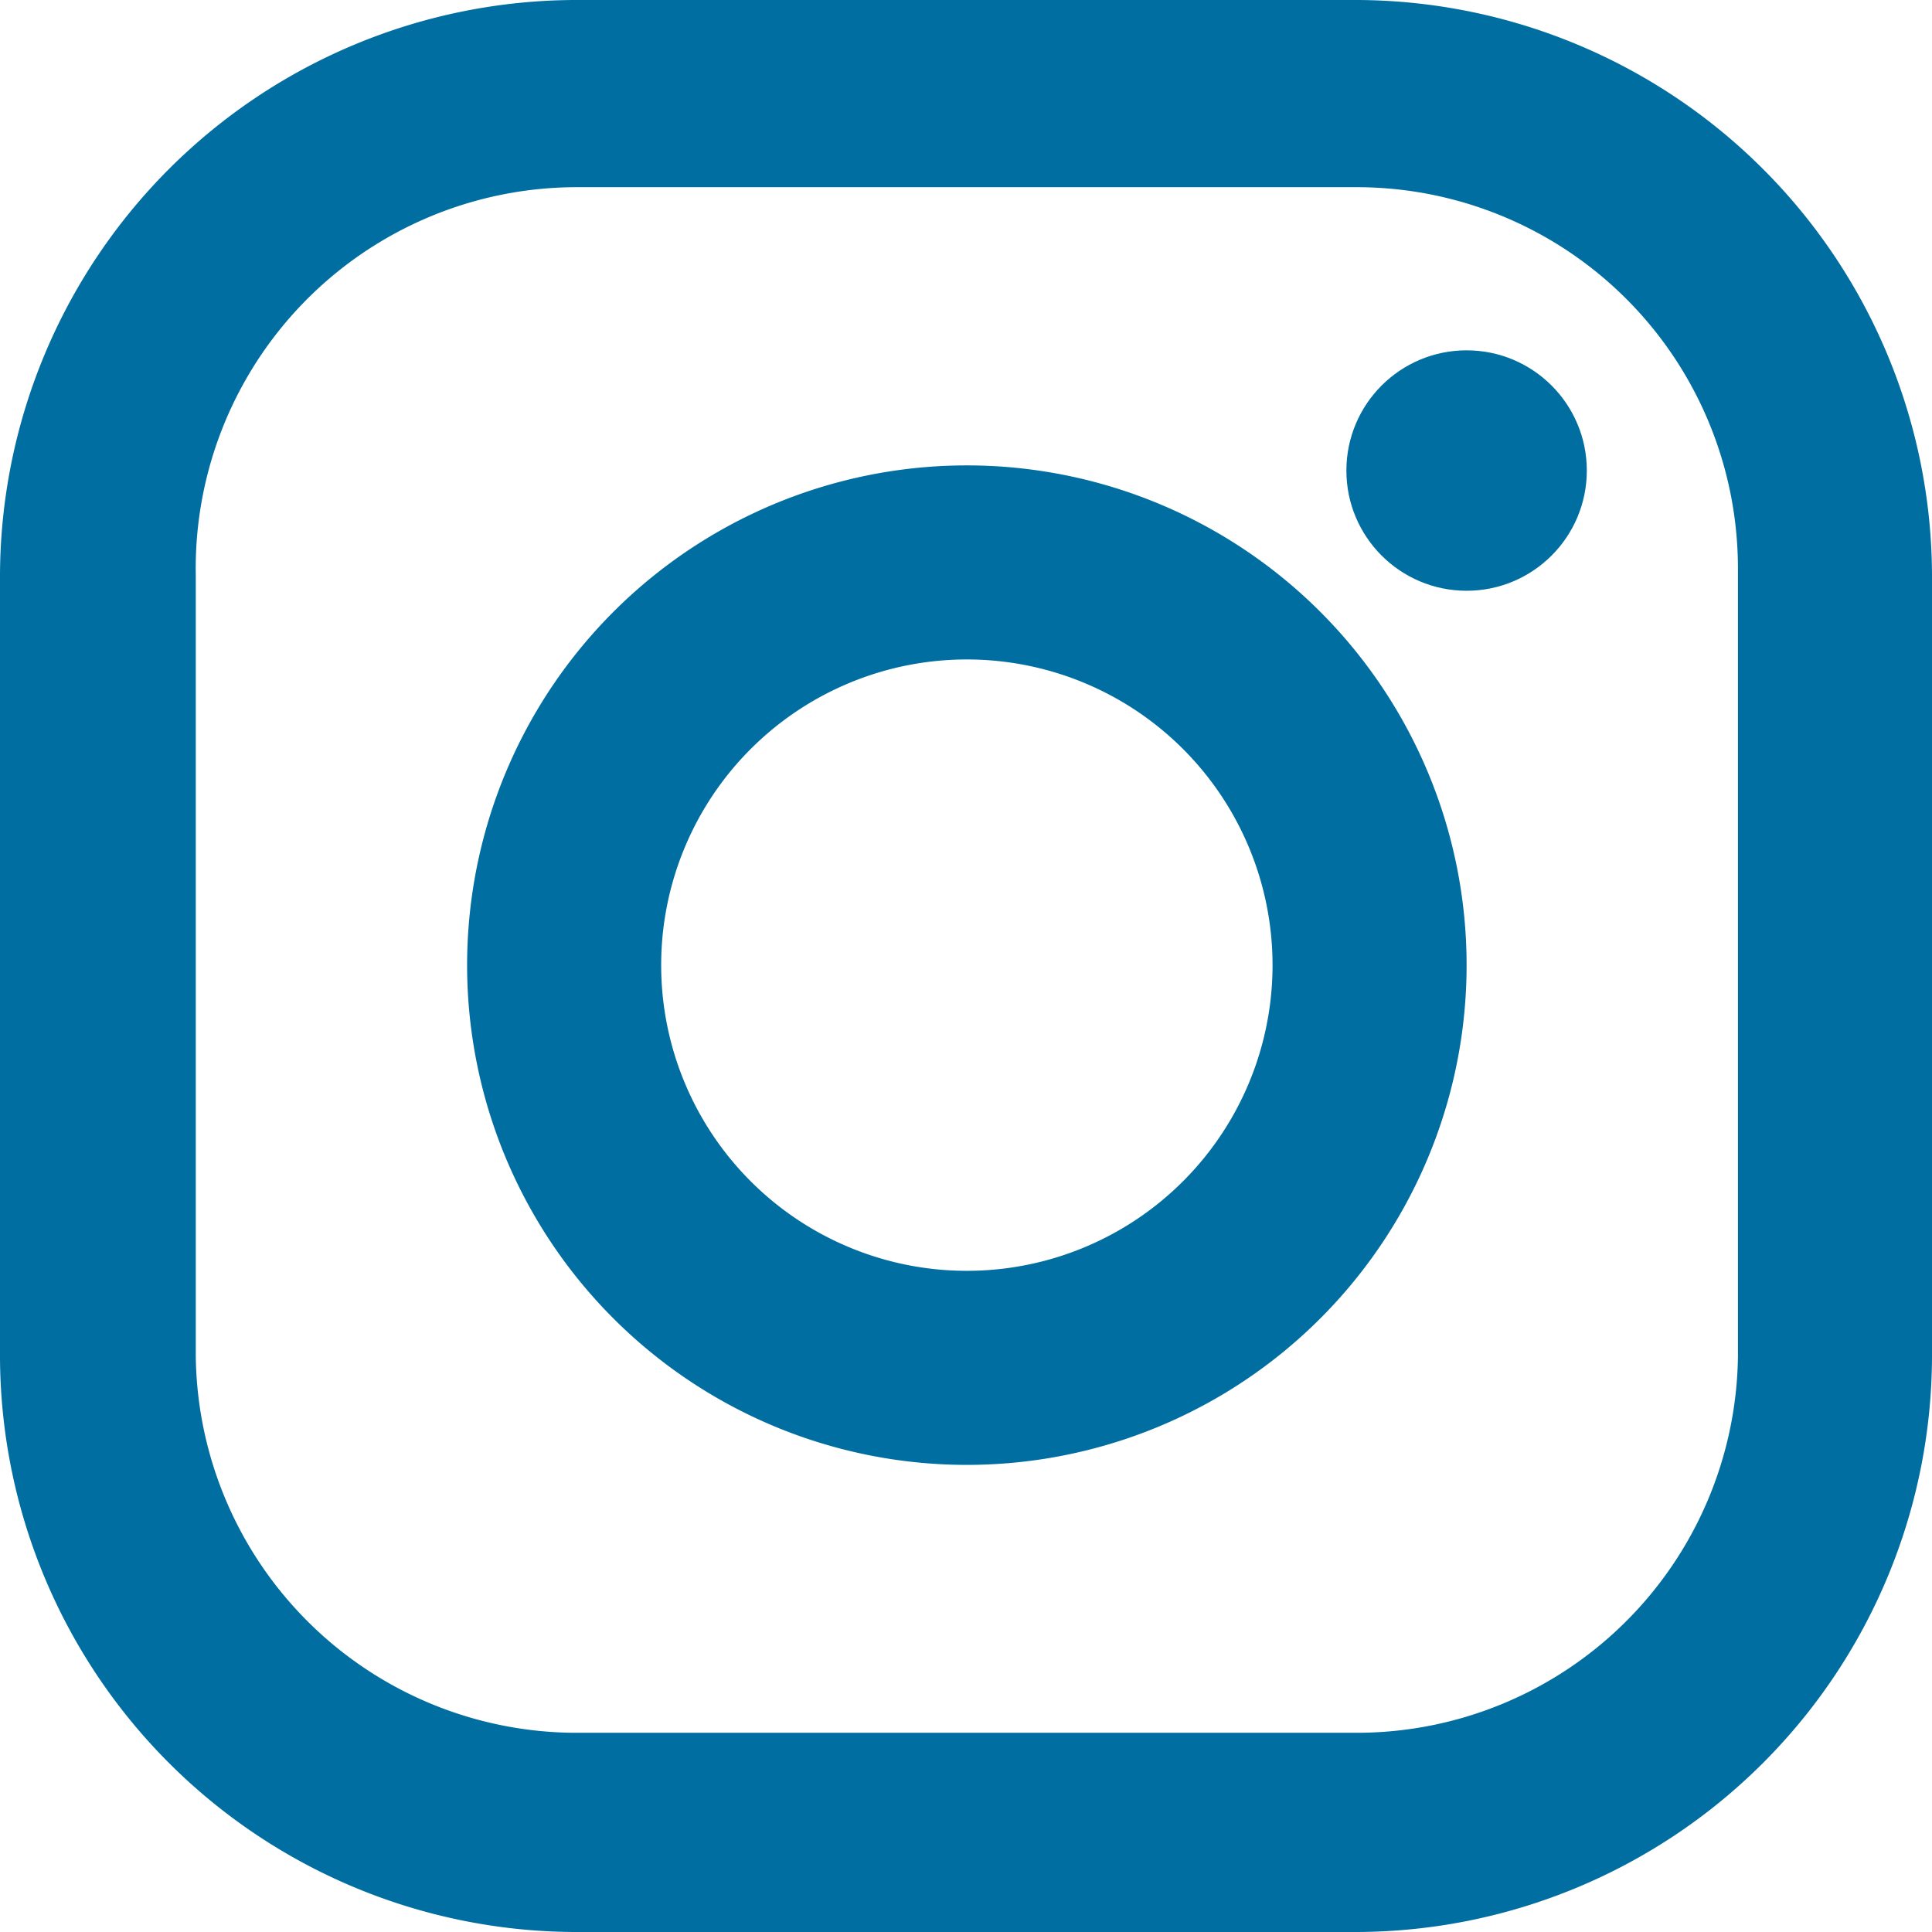 <svg xmlns="http://www.w3.org/2000/svg" width="11.25" height="11.25" viewBox="0 0 11.25 11.25"><title>icon-topbar-instagram</title><path d="M9.56,2.91H5A3.36,3.36,0,0,0,1.66,6.26v4.55A3.36,3.36,0,0,0,5,14.16H9.56a3.36,3.36,0,0,0,3.35-3.35V6.26A3.36,3.36,0,0,0,9.56,2.91Zm2.22,7.9A2.22,2.22,0,0,1,9.56,13H5A2.22,2.22,0,0,1,2.8,10.81V6.26A2.22,2.22,0,0,1,5,4H9.56a2.22,2.22,0,0,1,2.22,2.22v4.55Z" transform="translate(-1.66 -2.91)" fill="#006ea1"/><path d="M7.29,5.62A2.91,2.91,0,1,0,10.2,8.53,2.91,2.91,0,0,0,7.29,5.62Zm0,4.69A1.78,1.78,0,1,1,9.07,8.53,1.78,1.78,0,0,1,7.29,10.31Z" transform="translate(-1.66 -2.91)" fill="#006ea1"/><circle cx="8.54" cy="2.74" r="0.7" fill="#006ea1"/></svg>